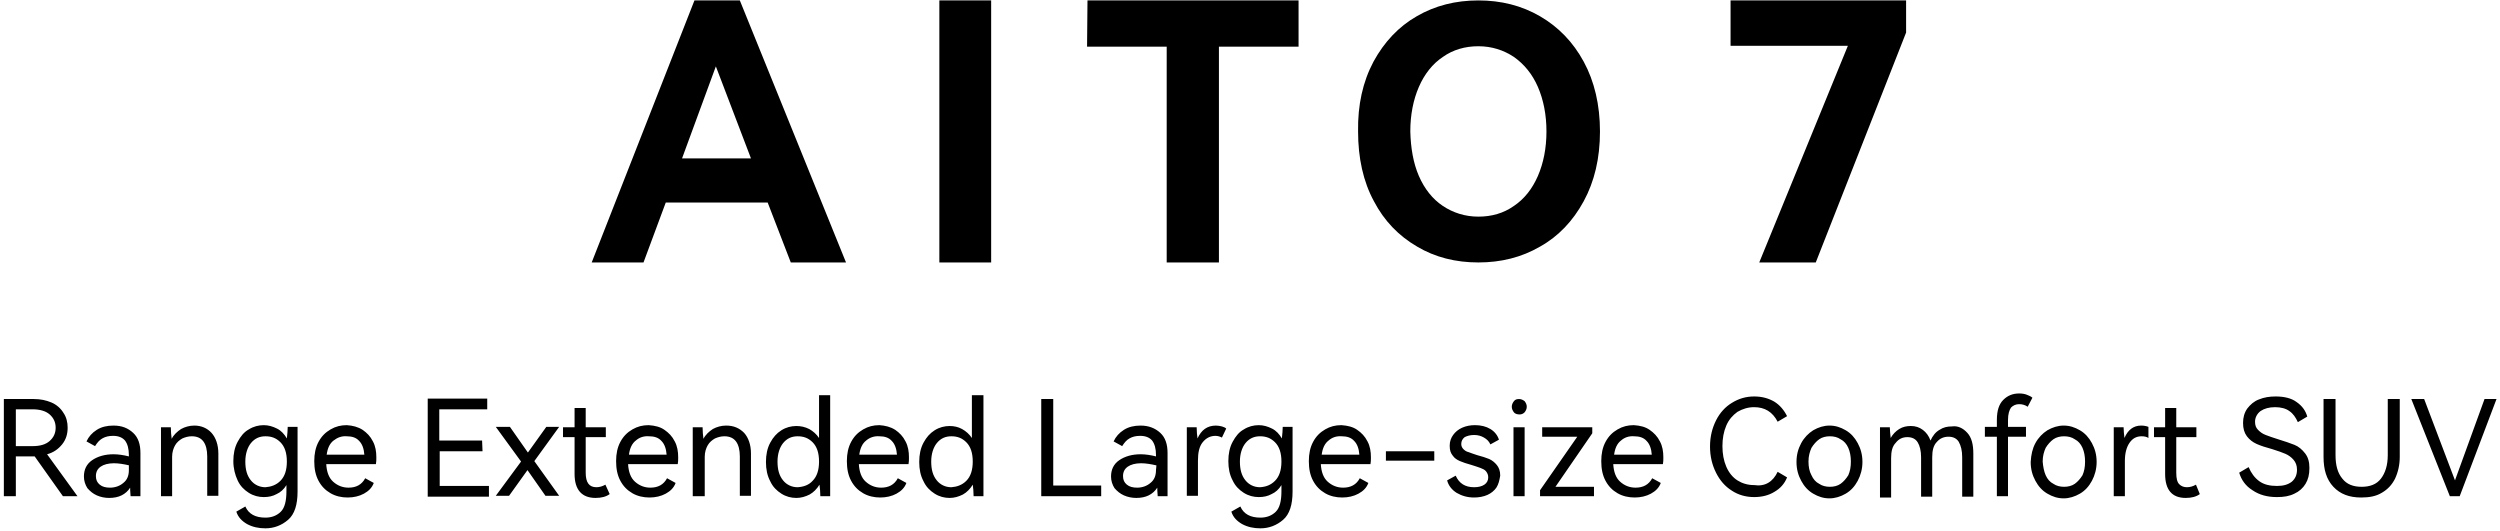 <svg xmlns:xlink="http://www.w3.org/1999/xlink" xmlns="http://www.w3.org/2000/svg" class="icon" aria-hidden="true" data-v-dd3d8e33="" width="4822" height="1024"><defs><symbol id="icon-a-7" viewBox="0 0 4822 1024"><path d="M1426.994 0.826l204.8 505.394h-106.529l-44.594-115.613h-196.542l-42.942 115.613h-99.923l198.194-505.394h87.535z m21.471 304.723l-67.716-177.548-65.239 177.548h132.955zM1911.742 506.219h-99.923V0.826h99.923v505.394zM2097.548 0.826h407.123v89.187h-153.6v416.206h-100.748V90.013h-153.6L2097.548 0.826zM2649.187 118.916c20.645-37.987 48.723-67.716 83.406-87.535 35.51-20.645 75.148-30.555 118.916-30.555 43.768 0 83.406 9.91 118.916 30.555 35.51 20.645 63.587 49.548 84.232 87.535 20.645 37.987 31.381 83.406 31.381 134.606 0 52.026-10.735 96.619-31.381 134.606s-48.723 67.716-84.232 87.535c-35.51 20.645-75.148 30.555-118.916 30.555-43.768 0-83.406-9.91-118.09-30.555-35.51-20.645-63.587-49.548-83.406-87.535-20.645-37.987-30.555-83.406-30.555-134.606-0.826-51.2 9.084-95.794 29.729-134.606z m87.535 220.49c10.735 24.774 26.426 44.594 46.245 57.806 19.819 13.213 42.942 20.645 68.542 20.645 25.6 0 48.723-6.606 68.542-20.645 19.819-13.213 35.51-33.032 46.245-57.806 10.735-24.774 16.516-53.677 16.516-85.884s-5.781-61.11-16.516-85.884-26.426-43.768-46.245-57.806c-19.819-13.213-42.942-20.645-68.542-20.645-25.6 0-48.723 6.606-68.542 20.645-19.819 13.213-35.51 33.032-46.245 57.806-10.735 24.774-16.516 53.677-16.516 85.884 0.826 32.206 5.781 61.11 16.516 85.884zM3564.181 88.361h-226.271V0.826h338.581v61.935l-174.245 443.458h-109.006l170.942-417.858zM149.471 957.11h-28.077l-54.503-76.8H30.555v76.8H7.432V769.652h57.806c13.213 0 23.948 2.477 33.858 6.606s18.168 11.561 23.123 19.819c5.781 8.258 8.258 18.168 8.258 28.903 0 12.387-3.303 23.123-10.735 32.206s-16.516 15.69-28.903 18.994l58.632 80.929zM30.555 789.471v71.019h32.206c14.865 0 25.6-3.303 33.032-9.91 7.432-6.606 11.561-14.865 11.561-25.6s-4.129-18.994-11.561-25.6c-7.432-6.606-18.994-9.91-33.032-9.91H30.555zM256.826 834.89c9.91 9.084 14.039 22.297 14.039 38.813v83.406h-18.994c-0.826-9.084-0.826-14.039-0.826-16.516-4.129 6.606-9.91 11.561-16.516 14.865-6.606 3.303-14.865 4.955-23.948 4.955-8.258 0-16.516-1.652-23.948-4.955-7.432-3.303-13.213-8.258-18.168-14.039-4.129-6.606-6.606-14.039-6.606-22.297 0-13.213 4.955-23.948 15.69-31.381 10.735-7.432 24.774-11.561 41.29-11.561 9.91 0 19.819 1.652 29.729 4.129v-2.477c0-12.387-2.477-21.471-7.432-28.077-4.955-5.781-12.387-9.084-23.123-9.084-8.258 0-14.865 1.652-20.645 4.955-5.781 3.303-9.91 8.258-14.039 14.865l-16.516-9.084c4.129-9.084 10.735-16.516 19.819-22.297 9.084-5.781 19.819-8.258 32.206-8.258 16.516 0 28.077 4.955 37.987 14.039z m-7.432 62.761c-10.735-2.477-20.645-4.129-29.729-4.129-10.735 0-19.819 2.477-25.6 6.606-5.781 4.129-9.084 9.91-9.084 18.168 0 7.432 2.477 12.387 7.432 16.516s11.561 5.781 19.819 5.781c9.91 0 18.994-3.303 25.6-9.084 7.432-5.781 10.735-14.039 10.735-24.774v-9.084h0.826zM407.948 834.89c8.258 9.084 13.213 23.123 13.213 39.639v81.755h-21.471v-75.974c0-12.387-2.477-22.297-7.432-28.903-4.955-6.606-12.387-9.91-22.297-9.91-6.606 0-12.387 1.652-18.168 4.129-5.781 3.303-10.735 7.432-14.039 13.213-3.303 5.781-5.781 13.213-5.781 22.297v75.974h-21.471V824.155h18.994c0 8.258 0.826 15.69 1.652 22.297 4.129-8.258 10.735-14.039 18.168-18.994 7.432-4.129 16.516-6.606 25.6-6.606 13.213 0 24.774 4.955 33.032 14.039zM573.935 823.329v124.697c0 25.6-5.781 43.768-18.168 54.503-12.387 10.735-27.252 16.516-43.768 16.516-13.213 0-24.774-2.477-35.51-8.258-9.91-5.781-17.342-13.213-20.645-23.948l17.342-9.91c6.606 14.865 19.819 21.471 38.813 21.471 12.387 0 22.297-4.129 29.729-11.561 7.432-7.432 10.735-20.645 10.735-39.639v-11.561c-4.955 8.258-11.561 14.039-18.994 17.342-7.432 4.129-15.69 5.781-24.774 5.781-9.91 0-19.819-2.477-28.903-8.258s-16.516-13.213-21.471-23.948c-4.955-10.735-8.258-23.123-8.258-37.161s2.477-26.426 8.258-37.161c5.781-10.735 12.387-18.994 21.471-23.948 9.084-5.781 18.994-8.258 28.903-8.258 9.084 0 17.342 2.477 25.6 6.606s14.039 10.735 18.994 18.994c0.826-8.258 1.652-15.69 1.652-22.297h18.994z m-33.032 104.052c8.258-8.258 12.387-20.645 12.387-37.161s-4.129-28.903-12.387-37.161-17.342-11.561-28.903-11.561-20.645 4.129-28.077 13.213c-6.606 8.258-10.735 20.645-10.735 35.51 0 15.69 3.303 27.252 10.735 36.335 6.606 8.258 16.516 13.213 28.077 13.213 10.735-0.826 20.645-4.129 28.903-12.387zM699.458 829.11c8.258 5.781 14.865 12.387 19.819 22.297 4.955 9.084 6.606 19.819 6.606 30.555 0 4.955 0 9.084-0.826 13.213H629.265c0.826 14.865 4.955 26.426 13.213 33.858 8.258 7.432 18.168 11.561 29.729 11.561 14.865 0 25.6-5.781 32.206-18.168l16.516 9.084c-3.303 9.084-9.91 15.69-18.994 20.645-9.084 4.955-19.819 7.432-31.381 7.432s-23.123-2.477-33.032-8.258-17.342-13.213-23.123-23.948c-5.781-10.735-8.258-23.123-8.258-37.987 0-14.039 2.477-26.426 8.258-37.161 5.781-10.735 13.213-18.168 23.123-23.948 9.91-5.781 19.819-8.258 31.381-8.258 11.561 0.826 21.471 3.303 30.555 9.084z m-56.155 20.645c-7.432 5.781-11.561 14.865-13.213 27.252h72.671c-0.826-11.561-4.129-20.645-9.91-26.426-5.781-6.606-14.039-9.084-23.948-9.084-9.91-0.826-18.168 2.477-25.6 8.258zM930.684 870.4h-82.581v66.89h94.968v20.645H824.981V768.826h114.787v20.645h-92.49v60.284h82.581l0.826 20.645zM1018.219 872.877l35.51-49.548h24.774l-47.897 66.065 47.897 66.89h-26.426l-34.684-49.548-35.51 49.548h-25.6l48.723-66.065-48.723-66.89h27.252l34.684 49.548zM1175.948 952.981c-6.606 4.955-15.69 7.432-27.252 7.432-26.426 0-40.465-15.69-40.465-46.245v-71.019h-22.297v-18.994h22.297v-37.161h21.471v37.161h38.813v18.994h-38.813v68.542c0 18.994 6.606 28.077 20.645 28.077 5.781 0 11.561-1.652 17.342-4.955l8.258 18.168zM1281.652 829.11c8.258 5.781 14.865 12.387 19.819 22.297 4.955 9.084 6.606 19.819 6.606 30.555 0 4.955 0 9.084-0.826 13.213h-95.794c0.826 14.865 4.955 26.426 13.213 33.858 8.258 7.432 18.168 11.561 29.729 11.561 14.865 0 25.6-5.781 32.206-18.168l16.516 9.084c-3.303 9.084-9.91 15.69-18.994 20.645-9.084 4.955-19.819 7.432-31.381 7.432s-23.123-2.477-33.032-8.258c-9.91-5.781-17.342-13.213-23.123-23.948-5.781-10.735-8.258-23.123-8.258-37.987 0-14.039 2.477-26.426 8.258-37.161s13.213-18.168 23.123-23.948c9.91-5.781 19.819-8.258 31.381-8.258 12.387 0.826 22.297 3.303 30.555 9.084z m-55.329 20.645c-7.432 5.781-11.561 14.865-13.213 27.252h72.671c-0.826-11.561-4.129-20.645-9.91-26.426-5.781-6.606-14.039-9.084-23.948-9.084-10.735-0.826-18.994 2.477-25.6 8.258zM1435.252 834.89c8.258 9.084 13.213 23.123 13.213 39.639v81.755h-21.471v-75.974c0-12.387-2.477-22.297-7.432-28.903-4.955-6.606-12.387-9.91-22.297-9.91-6.606 0-12.387 1.652-18.168 4.129-5.781 3.303-10.735 7.432-14.039 13.213-3.303 5.781-5.781 13.213-5.781 22.297v75.974h-23.123V824.155h18.994c0 8.258 0.826 15.69 1.652 22.297 4.129-8.258 10.735-14.039 18.168-18.994 7.432-4.129 16.516-6.606 25.6-6.606 14.865 0 25.6 4.955 34.684 14.039zM1579.768 762.219h21.471v194.89h-18.994c0-9.084-0.826-16.516-1.652-22.297-4.955 8.258-11.561 14.865-18.994 18.994-8.258 4.129-16.516 6.606-25.6 6.606-9.91 0-19.819-2.477-28.903-8.258s-16.516-13.213-21.471-23.948c-5.781-10.735-8.258-23.123-8.258-37.161 0-14.039 2.477-26.426 8.258-37.161 5.781-10.735 12.387-18.168 21.471-23.948 9.084-5.781 18.994-8.258 28.903-8.258 8.258 0 16.516 1.652 24.774 5.781 7.432 4.129 14.039 9.91 18.994 17.342v-82.581z m-12.387 165.161c8.258-8.258 12.387-20.645 12.387-37.161s-4.129-28.903-12.387-37.161-17.342-11.561-28.903-11.561-20.645 4.129-28.077 13.213c-6.606 8.258-10.735 20.645-10.735 35.51 0 15.69 3.303 27.252 10.735 36.335 6.606 8.258 16.516 13.213 28.077 13.213 11.561-0.826 21.471-4.129 28.903-12.387zM1726.761 829.11c8.258 5.781 14.865 12.387 19.819 22.297 4.955 9.084 6.606 19.819 6.606 30.555 0 4.955 0 9.084-0.826 13.213h-95.794c0.826 14.865 4.955 26.426 13.213 33.858 8.258 7.432 18.168 11.561 29.729 11.561 14.865 0 25.6-5.781 32.206-18.168l16.516 9.084c-3.303 9.084-9.91 15.69-18.994 20.645-9.084 4.955-19.819 7.432-31.381 7.432s-23.123-2.477-33.032-8.258-17.342-13.213-23.123-23.948c-5.781-10.735-8.258-23.123-8.258-37.987 0-14.039 2.477-26.426 8.258-37.161s13.213-18.168 23.123-23.948c9.91-5.781 19.819-8.258 31.381-8.258 11.561 0.826 21.471 3.303 30.555 9.084z m-56.155 20.645c-7.432 5.781-11.561 14.865-13.213 27.252h72.671c-0.826-11.561-4.129-20.645-9.91-26.426-5.781-6.606-14.039-9.084-23.948-9.084-9.91-0.826-18.994 2.477-25.6 8.258zM1875.406 762.219h21.471v194.89h-18.994c0-9.084-0.826-16.516-1.652-22.297-4.955 8.258-11.561 14.865-18.994 18.994-8.258 4.129-16.516 6.606-25.6 6.606-9.91 0-19.819-2.477-28.903-8.258s-16.516-13.213-21.471-23.948c-5.781-10.735-8.258-23.123-8.258-37.161 0-14.039 2.477-26.426 8.258-37.161 5.781-10.735 12.387-18.168 21.471-23.948 9.084-5.781 18.994-8.258 28.903-8.258 8.258 0 16.516 1.652 23.948 5.781 7.432 4.129 14.039 9.91 18.994 17.342v-82.581h0.826z m-11.561 165.161c8.258-8.258 12.387-20.645 12.387-37.161s-4.129-28.903-12.387-37.161-17.342-11.561-28.903-11.561-20.645 4.129-28.077 13.213c-6.606 8.258-10.735 20.645-10.735 35.51 0 15.69 3.303 27.252 10.735 36.335 6.606 8.258 16.516 13.213 28.077 13.213 10.735-0.826 20.645-4.129 28.903-12.387zM2008.361 769.652h23.123v166.813h92.49v20.645h-115.613V769.652zM2237.935 834.89c9.91 9.084 14.039 22.297 14.039 38.813v83.406h-18.994c-0.826-9.084-0.826-14.039-0.826-16.516-4.129 6.606-9.91 11.561-16.516 14.865s-14.865 4.955-23.948 4.955c-8.258 0-16.516-1.652-23.948-4.955-7.432-3.303-13.213-8.258-18.168-14.039-4.129-6.606-6.606-14.039-6.606-22.297 0-13.213 4.955-23.948 15.69-31.381 10.735-7.432 24.774-11.561 41.29-11.561 9.91 0 19.819 1.652 29.729 4.129v-2.477c0-12.387-2.477-21.471-7.432-28.077-4.955-5.781-12.387-9.084-23.123-9.084-8.258 0-14.865 1.652-20.645 4.955-5.781 3.303-9.91 8.258-14.039 14.865l-16.516-9.084c4.129-9.084 10.735-16.516 19.819-22.297 9.084-5.781 19.819-8.258 32.206-8.258 15.69 0 28.077 4.955 37.987 14.039z m-7.432 62.761c-10.735-2.477-20.645-4.129-29.729-4.129-10.735 0-19.819 2.477-25.6 6.606-5.781 4.129-9.084 9.91-9.084 18.168 0 7.432 2.477 12.387 7.432 16.516s11.561 5.781 19.819 5.781c9.91 0 18.994-3.303 25.6-9.084 7.432-5.781 10.735-14.039 10.735-24.774l0.826-9.084zM2356.852 822.503c3.303 0.826 6.606 2.477 8.258 4.129l-8.258 17.342c-3.303-1.652-7.432-3.303-12.387-3.303-9.91 0-18.168 4.129-24.774 12.387-6.606 8.258-9.084 19.819-9.084 35.51v67.716h-21.471v-132.129h18.994c0 8.258 0.826 15.69 1.652 21.471 7.432-16.516 18.994-24.774 35.51-24.774 4.129 0 8.258 0.826 11.561 1.652zM2493.11 823.329v124.697c0 25.6-5.781 43.768-18.168 54.503-12.387 10.735-27.252 16.516-43.768 16.516-13.213 0-24.774-2.477-35.51-8.258-9.91-5.781-17.342-13.213-20.645-23.948l17.342-9.91c6.606 14.865 19.819 21.471 38.813 21.471 12.387 0 22.297-4.129 29.729-11.561 7.432-7.432 10.735-20.645 10.735-39.639v-11.561c-4.955 8.258-11.561 14.039-18.994 17.342-7.432 4.129-15.69 5.781-24.774 5.781-9.91 0-19.819-2.477-28.903-8.258s-16.516-13.213-21.471-23.948c-5.781-10.735-8.258-23.123-8.258-37.161s2.477-26.426 8.258-37.161c5.781-10.735 12.387-18.994 21.471-23.948 9.084-5.781 18.994-8.258 28.903-8.258 9.084 0 17.342 2.477 25.6 6.606s14.039 10.735 18.994 18.994c0.826-8.258 1.652-15.69 1.652-22.297h18.994z m-33.858 104.052c8.258-8.258 12.387-20.645 12.387-37.161s-4.129-28.903-12.387-37.161-17.342-11.561-28.903-11.561-20.645 4.129-28.077 13.213c-6.606 8.258-10.735 20.645-10.735 35.51 0 15.69 3.303 27.252 10.735 36.335 6.606 8.258 16.516 13.213 28.077 13.213 11.561-0.826 20.645-4.129 28.903-12.387zM2617.806 829.11c8.258 5.781 14.865 12.387 19.819 22.297 4.955 9.084 6.606 19.819 6.606 30.555 0 4.955 0 9.084-0.826 13.213h-95.794c0.826 14.865 4.955 26.426 13.213 33.858 8.258 7.432 18.168 11.561 29.729 11.561 14.865 0 25.6-5.781 32.206-18.168l16.516 9.084c-3.303 9.084-9.91 15.69-18.994 20.645s-19.819 7.432-31.381 7.432-23.123-2.477-33.032-8.258c-9.91-5.781-17.342-13.213-23.123-23.948-5.781-10.735-8.258-23.123-8.258-37.987 0-14.039 2.477-26.426 8.258-37.161 5.781-10.735 13.213-18.168 23.123-23.948 9.91-5.781 19.819-8.258 31.381-8.258 12.387 0.826 22.297 3.303 30.555 9.084z m-55.329 20.645c-7.432 5.781-11.561 14.865-13.213 27.252h72.671c-0.826-11.561-4.129-20.645-9.91-26.426-5.781-6.606-14.039-9.084-23.948-9.084-10.735-0.826-18.994 2.477-25.6 8.258zM2673.135 888.568v-18.168H2766.452v18.168h-93.316zM2886.194 940.594c-4.129 5.781-9.91 10.735-17.342 14.039s-16.516 4.955-25.6 4.955c-13.213 0-23.948-3.303-33.858-9.084-9.084-5.781-15.69-14.039-18.168-23.948l16.516-9.084c6.606 14.865 18.168 22.297 35.51 22.297 8.258 0 14.865-1.652 19.819-4.955s7.432-8.258 7.432-14.039c0-4.955-1.652-8.258-4.129-11.561-2.477-3.303-6.606-4.955-10.735-6.606-4.129-1.652-9.91-3.303-17.342-5.781-9.084-2.477-16.516-4.955-22.297-7.432-5.781-2.477-10.735-5.781-14.039-10.735-4.129-4.955-5.781-10.735-5.781-18.994s2.477-14.865 6.606-20.645 9.91-10.735 17.342-14.039c7.432-3.303 15.69-4.955 24.774-4.955 11.561 0 21.471 2.477 29.729 7.432 8.258 4.955 14.039 12.387 16.516 20.645l-16.516 9.084c-2.477-5.781-6.606-9.91-12.387-13.213-5.781-3.303-11.561-4.955-18.994-4.955s-13.213 1.652-18.168 4.129c-4.129 3.303-6.606 7.432-6.606 13.213 0 4.129 1.652 7.432 4.129 9.91 2.477 2.477 5.781 4.955 9.91 5.781 4.129 1.652 9.084 3.303 16.516 5.781 9.084 2.477 17.342 4.955 23.123 7.432s10.735 6.606 14.865 11.561 6.606 11.561 6.606 20.645c-1.652 9.91-3.303 16.516-7.432 23.123zM2920.052 795.252c-2.477-3.303-4.129-6.606-4.129-10.735s1.652-7.432 4.129-10.735 5.781-4.129 9.91-4.129 7.432 1.652 10.735 4.129c2.477 3.303 4.129 6.606 4.129 10.735s-1.652 7.432-4.129 10.735c-3.303 3.303-6.606 4.129-9.91 4.129s-8.258-0.826-10.735-4.129z m20.645 161.858h-21.471V824.155h21.471v132.955zM3071.174 824.155v11.561l-71.019 103.226h74.323v18.168h-104.052v-11.561l71.845-103.226h-67.716v-18.168h96.619zM3181.832 829.11c8.258 5.781 14.865 12.387 19.819 22.297 4.955 9.084 6.606 19.819 6.606 30.555 0 4.955 0 9.084-0.826 13.213h-95.794c0.826 14.865 4.955 26.426 13.213 33.858 8.258 7.432 18.168 11.561 29.729 11.561 14.865 0 25.6-5.781 32.206-18.168l16.516 9.084c-3.303 9.084-9.91 15.69-18.994 20.645-9.084 4.955-19.819 7.432-31.381 7.432s-23.123-2.477-33.032-8.258-17.342-13.213-23.123-23.948c-5.781-10.735-8.258-23.123-8.258-37.987 0-14.039 2.477-26.426 8.258-37.161 5.781-10.735 13.213-18.168 23.123-23.948 9.91-5.781 19.819-8.258 31.381-8.258 12.387 0.826 22.297 3.303 30.555 9.084z m-55.329 20.645c-7.432 5.781-11.561 14.865-13.213 27.252h72.671c-0.826-11.561-4.129-20.645-9.91-26.426-5.781-6.606-14.039-9.084-23.948-9.084-10.735-0.826-18.994 2.477-25.6 8.258zM3428.748 910.039l18.168 10.735c-4.955 12.387-13.213 21.471-24.774 28.077-10.735 6.606-23.948 9.91-38.813 9.91-15.69 0-30.555-4.129-42.942-12.387-13.213-8.258-23.123-19.819-30.555-34.684-7.432-14.865-11.561-31.381-11.561-50.374s4.129-35.51 11.561-50.374c7.432-14.865 18.168-26.426 30.555-33.858 13.213-8.258 27.252-12.387 42.942-12.387 14.865 0 27.252 3.303 38.813 9.91 10.735 6.606 18.994 16.516 24.774 28.077l-18.168 10.735c-9.91-18.994-24.774-28.077-45.419-28.077-11.561 0-22.297 3.303-32.206 9.084-9.084 6.606-16.516 14.865-21.471 26.426-4.955 11.561-7.432 24.774-7.432 39.639s2.477 28.077 7.432 39.639c4.955 11.561 12.387 20.645 21.471 26.426s19.819 9.084 32.206 9.084c21.471 3.303 36.335-6.606 45.419-25.6zM3474.168 854.71c5.781-10.735 14.039-18.994 23.123-24.774 9.91-5.781 20.645-9.084 31.381-9.084 11.561 0 21.471 3.303 31.381 9.084 9.91 5.781 17.342 14.039 23.123 24.774 5.781 10.735 9.084 22.297 9.084 36.335 0 13.213-3.303 25.6-9.084 36.335-5.781 10.735-13.213 18.994-23.123 24.774-9.91 5.781-20.645 9.084-31.381 9.084-11.561 0-21.471-3.303-31.381-9.084-9.91-5.781-17.342-14.039-23.123-24.774-5.781-10.735-9.084-22.297-9.084-36.335 0-14.039 3.303-25.6 9.084-36.335z m19.819 61.935c3.303 7.432 8.258 13.213 14.865 16.516 5.781 4.129 13.213 5.781 20.645 5.781s14.865-1.652 20.645-5.781c5.781-4.129 10.735-9.91 14.865-16.516 3.303-7.432 4.955-15.69 4.955-26.426 0-9.91-1.652-18.994-4.955-26.426s-8.258-13.213-14.865-16.516c-5.781-4.129-13.213-5.781-20.645-5.781s-14.865 1.652-20.645 5.781c-5.781 4.129-10.735 9.91-14.865 16.516-3.303 7.432-5.781 15.69-5.781 26.426 0 9.91 1.652 18.994 5.781 26.426zM3794.581 834.89c8.258 9.084 11.561 22.297 11.561 39.639V957.935h-21.471v-75.974c0-13.213-2.477-22.297-6.606-29.729-4.129-6.606-10.735-9.91-19.819-9.91-9.084 0-16.516 3.303-22.297 9.91-6.606 6.606-9.084 16.516-9.084 29.729v75.974h-21.471v-75.974c0-12.387-2.477-22.297-6.606-28.903-4.129-6.606-10.735-9.91-19.819-9.91-9.084 0-16.516 3.303-22.297 10.735-6.606 6.606-9.084 16.516-9.084 29.729v75.974h-21.471V824.155h18.994c0 5.781 0.826 12.387 1.652 20.645 4.129-7.432 9.91-13.213 16.516-17.342s14.039-5.781 22.297-5.781c9.084 0 16.516 2.477 23.123 7.432 6.606 4.955 11.561 11.561 14.865 20.645 4.129-9.084 9.91-16.516 17.342-20.645 7.432-4.955 14.865-6.606 23.948-6.606 11.561-1.652 21.471 3.303 29.729 12.387zM3878.813 786.168c-3.303 4.955-5.781 12.387-5.781 23.948v13.213h34.684v18.994H3873.032v114.787h-21.471V842.323h-23.123v-18.994h23.123v-13.213c0-18.168 4.129-30.555 12.387-38.813s18.168-12.387 30.555-12.387c5.781 0 10.735 0.826 14.865 2.477 4.129 1.652 8.258 3.303 10.735 5.781l-9.084 17.342c-4.955-3.303-9.91-4.955-16.516-4.955s-11.561 2.477-15.69 6.606zM3925.884 854.71c5.781-10.735 14.039-18.994 23.123-24.774 9.91-5.781 20.645-9.084 31.381-9.084 11.561 0 21.471 3.303 31.381 9.084 9.91 5.781 17.342 14.039 23.123 24.774 5.781 10.735 9.084 22.297 9.084 36.335 0 13.213-3.303 25.6-9.084 36.335-5.781 10.735-13.213 18.994-23.123 24.774-9.91 5.781-20.645 9.084-31.381 9.084-11.561 0-21.471-3.303-31.381-9.084-9.91-5.781-17.342-14.039-23.123-24.774-5.781-10.735-9.084-22.297-9.084-36.335 0.826-14.039 3.303-25.6 9.084-36.335z m19.819 61.935c3.303 7.432 8.258 13.213 14.865 16.516 5.781 4.129 13.213 5.781 20.645 5.781 7.432 0 14.865-1.652 20.645-5.781 5.781-4.129 10.735-9.91 14.865-16.516 3.303-7.432 4.955-15.69 4.955-26.426 0-9.91-1.652-18.994-4.955-26.426s-8.258-13.213-14.865-16.516c-5.781-4.129-13.213-5.781-20.645-5.781-7.432 0-14.865 1.652-20.645 5.781-5.781 4.129-10.735 9.91-14.865 16.516-3.303 7.432-5.781 15.69-5.781 26.426 0.826 9.91 2.477 18.994 5.781 26.426zM4129.858 820.852c4.955 0 9.91 0.826 14.039 2.477v21.471c-3.303-2.477-8.258-3.303-13.213-3.303-9.91 0-17.342 4.129-23.123 12.387-5.781 8.258-9.084 19.819-9.084 35.51v67.716h-21.471V824.155h18.994c0 6.606 0.826 13.213 1.652 20.645 6.606-15.69 17.342-23.948 32.206-23.948z m113.135 132.129c-6.606 4.955-15.69 7.432-27.252 7.432-26.426 0-39.639-15.69-39.639-46.245v-71.019h-21.471v-18.994h21.471v-37.161h21.471v37.161h38.813v18.994h-38.813v68.542c0 10.735 1.652 18.168 5.781 22.297s9.084 5.781 14.865 5.781 11.561-1.652 17.342-4.955l7.432 18.168zM4446.968 933.161c-4.955 8.258-12.387 14.865-21.471 18.994-9.91 4.955-20.645 6.606-33.858 6.606-18.168 0-33.858-4.129-47.071-13.213-13.213-8.258-21.471-19.819-25.6-33.858l18.168-10.735c4.955 11.561 11.561 20.645 20.645 27.252 9.084 6.606 20.645 9.084 33.858 9.084 12.387 0 21.471-2.477 28.903-8.258 6.606-5.781 9.91-13.213 9.91-23.123 0-8.258-2.477-14.039-6.606-18.994-4.129-4.955-9.91-9.084-15.69-11.561-5.781-2.477-14.865-5.781-25.6-9.084-12.387-3.303-22.297-6.606-29.729-9.91-7.432-3.303-14.039-8.258-18.994-14.865-4.955-6.606-7.432-14.865-7.432-25.6s2.477-19.819 8.258-28.077c5.781-7.432 13.213-14.039 22.297-17.342 9.91-4.129 20.645-5.781 32.206-5.781 16.516 0 30.555 3.303 40.465 10.735 10.735 7.432 17.342 16.516 20.645 28.077l-18.168 10.735c-4.129-9.084-9.084-16.516-16.516-21.471-6.606-4.955-16.516-7.432-27.252-7.432-11.561 0-20.645 2.477-28.077 7.432-6.606 4.955-10.735 12.387-10.735 20.645 0 6.606 1.652 11.561 5.781 15.69 4.129 4.129 8.258 7.432 14.865 9.91 5.781 2.477 14.039 4.955 23.948 8.258 13.213 4.129 23.123 7.432 31.381 10.735s14.865 9.084 20.645 16.516c5.781 7.432 8.258 16.516 8.258 28.077 0 13.213-2.477 22.297-7.432 30.555zM4605.523 769.652h23.123v111.484c0 15.69-3.303 29.729-9.084 42.116-5.781 11.561-14.039 20.645-25.6 27.252-10.735 6.606-23.948 9.084-39.639 9.084-23.123 0-40.465-6.606-53.677-20.645-13.213-14.039-18.994-33.032-18.994-57.806V769.652h23.123v108.181c0 19.819 4.129 34.684 13.213 45.419 8.258 10.735 20.645 15.69 37.161 15.69s28.903-4.955 37.161-15.69c8.258-10.735 13.213-25.6 13.213-45.419V769.652zM4675.716 769.652l59.458 156.903 56.981-156.903h23.123l-71.019 187.458h-18.994l-74.323-187.458h24.774z"></path></symbol></defs><use xlink:href="#icon-a-7" data-v-dd3d8e33=""></use></svg>